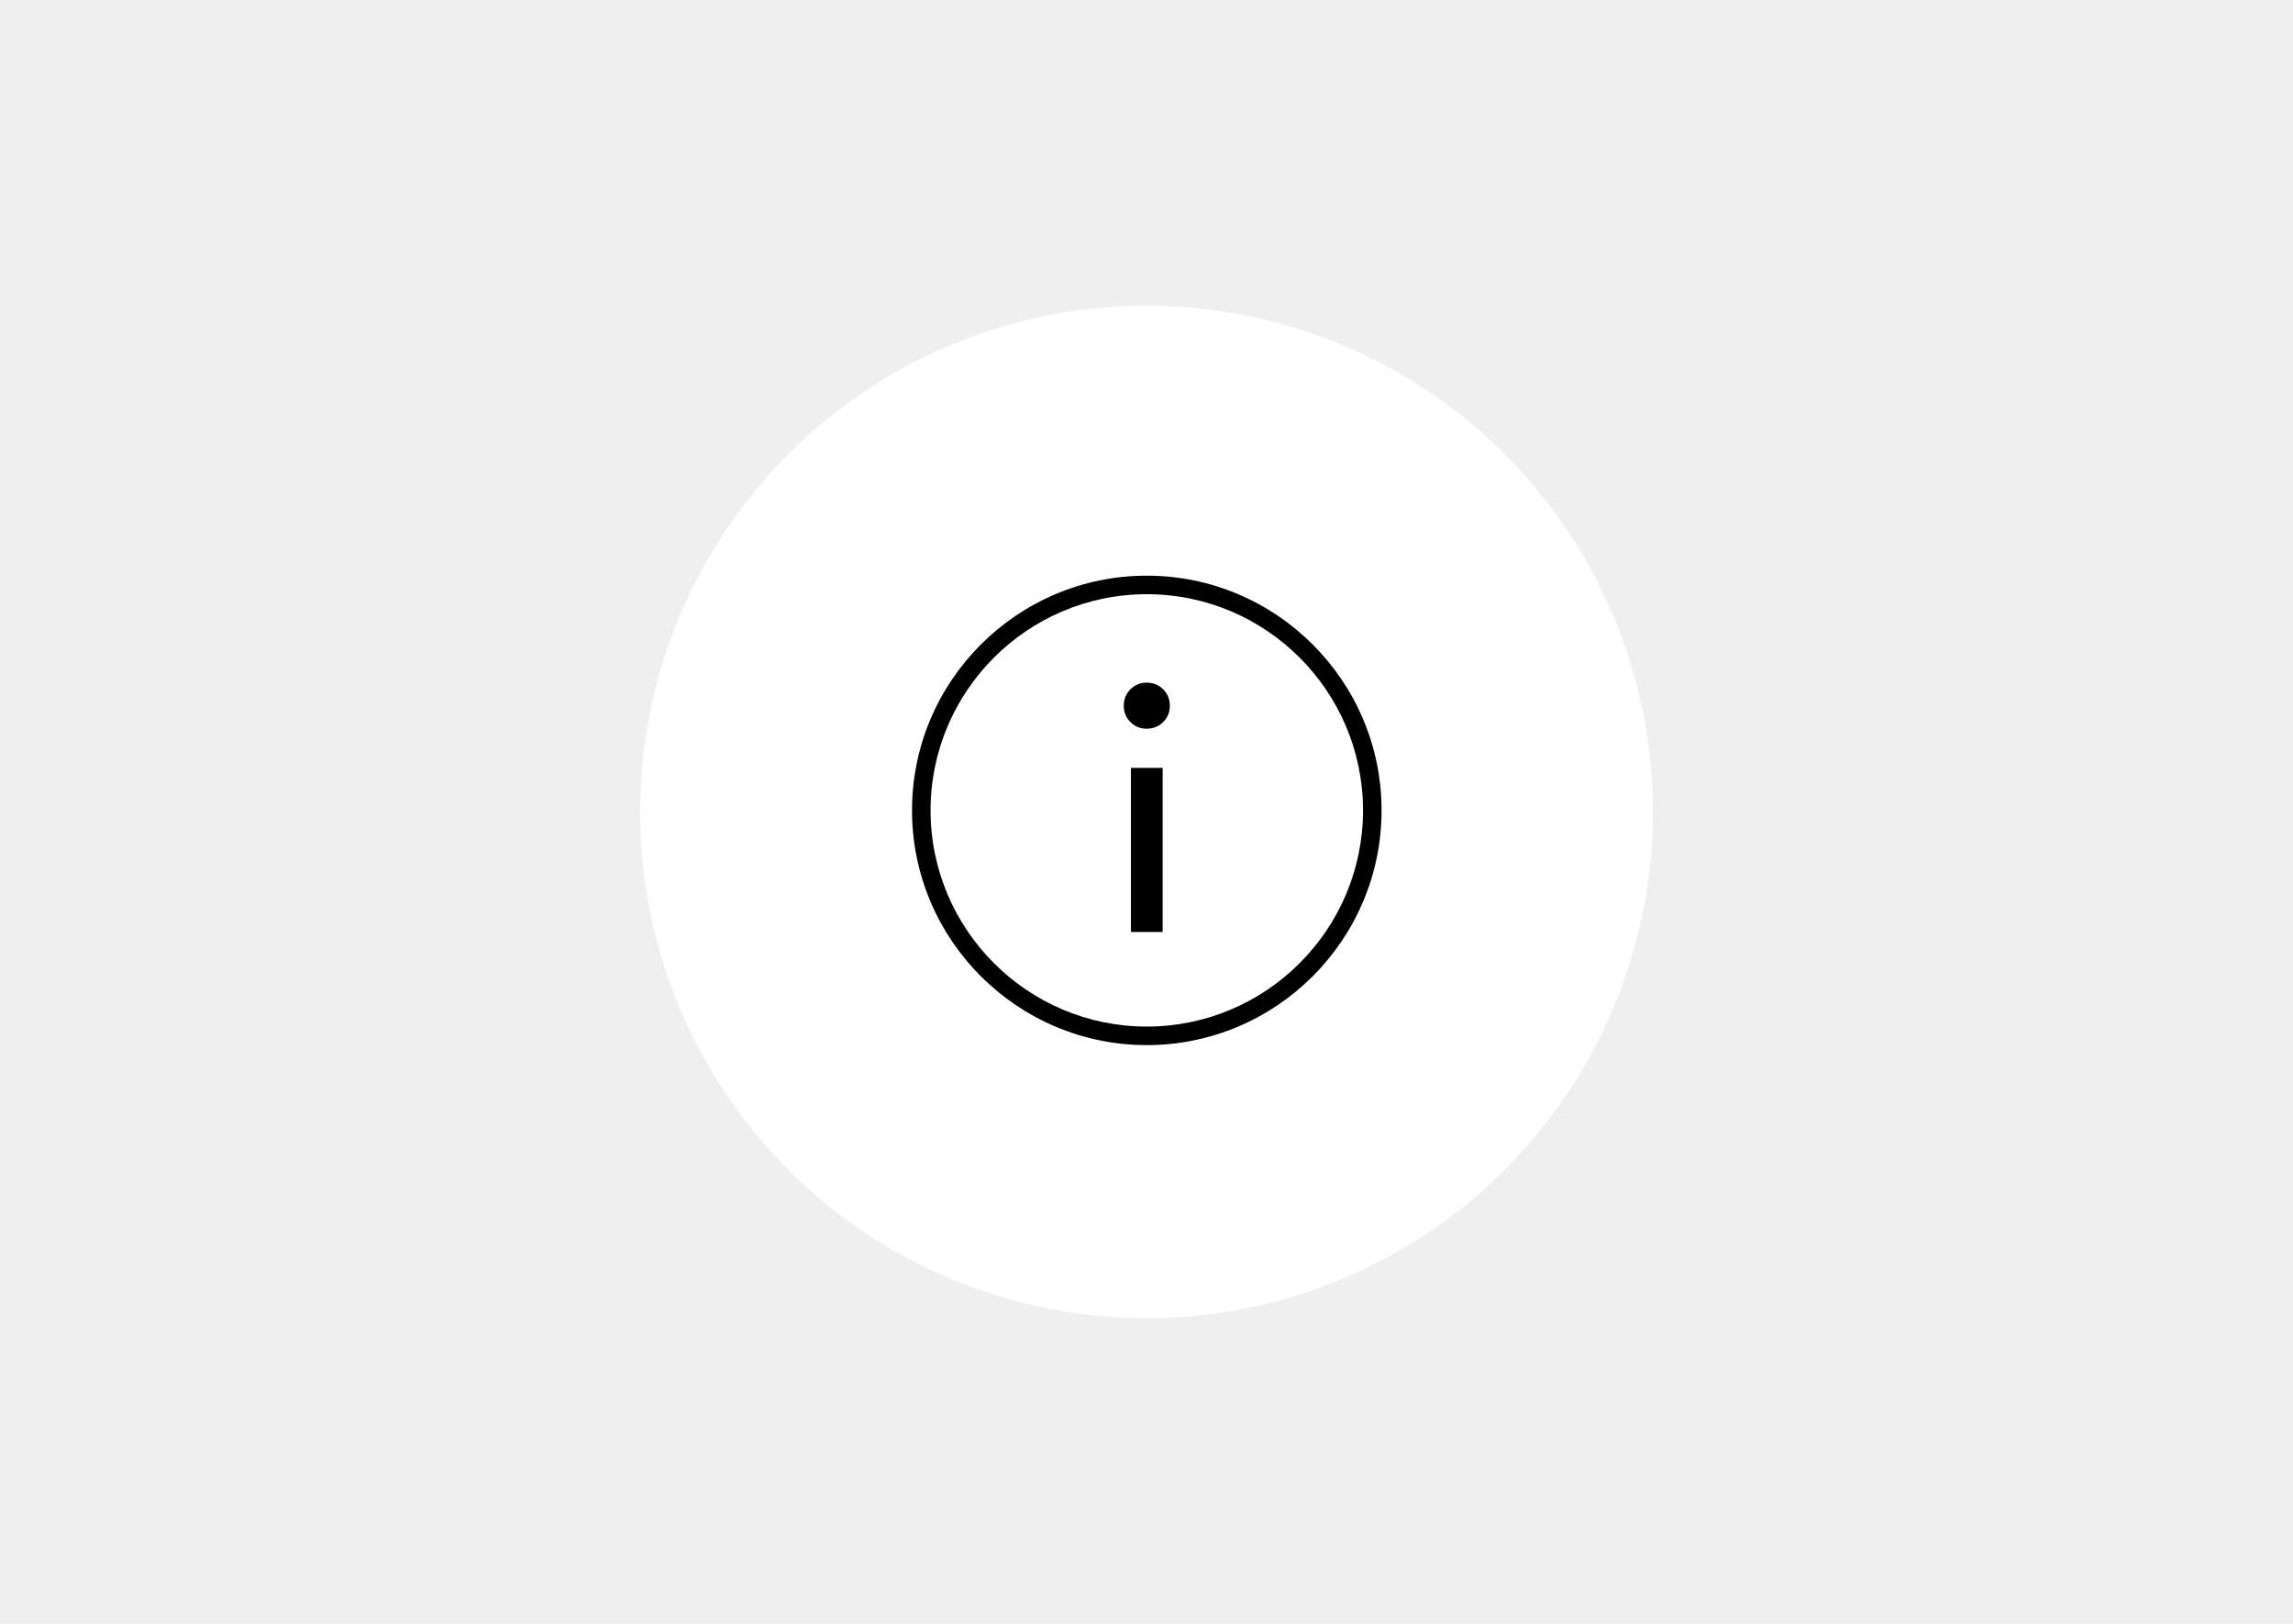 <?xml version="1.0" encoding="UTF-8"?>
<svg width="240px" height="170px" viewBox="0 0 240 170" version="1.1" xmlns="http://www.w3.org/2000/svg" xmlns:xlink="http://www.w3.org/1999/xlink">
    <!-- Generator: Sketch 52 (66869) - http://www.bohemiancoding.com/sketch -->
    <title>System_News_default_image</title>
    <desc>Created with Sketch.</desc>
    <g id="System_News_default_image" stroke="none" stroke-width="1" fill="none" fill-rule="evenodd">
        <rect fill="#EFEFEF" x="0" y="0" width="240" height="170"></rect>
        <g id="Group" transform="translate(67, 32)">
            <circle id="Oval" fill="#FFFFFF" cx="53" cy="53" r="53"></circle>
            <g id="Information" transform="translate(28.267, 28.267)" fill="#000000" fill-rule="nonzero">
                <path d="M24.763,1.94 C12.284,1.94 2.131,12.093 2.131,24.572 C2.131,37.052 12.284,47.205 24.763,47.205 C37.243,47.205 47.396,37.052 47.396,24.572 C47.396,12.093 37.243,1.94 24.763,1.94 Z M24.763,49.145 C11.214,49.145 0.191,38.121 0.191,24.572 C0.191,11.023 11.214,0 24.763,0 C38.312,0 49.336,11.023 49.336,24.572 C49.336,38.121 38.312,49.145 24.763,49.145 Z" id="Fill-1"></path>
                <path d="M23.103,37.303 L26.424,37.303 L26.424,20.126 L23.103,20.126 L23.103,37.303 Z M22.353,13.628 C22.353,12.937 22.585,12.36 23.05,11.895 C23.514,11.432 24.079,11.199 24.746,11.199 C25.437,11.199 26.014,11.432 26.478,11.895 C26.942,12.36 27.175,12.937 27.175,13.628 C27.175,14.294 26.942,14.859 26.478,15.323 C26.014,15.788 25.437,16.02 24.746,16.02 C24.079,16.02 23.514,15.788 23.05,15.323 C22.585,14.859 22.353,14.294 22.353,13.628 Z" id="Fill-2"></path>
            </g>
        </g>
    </g>
</svg>